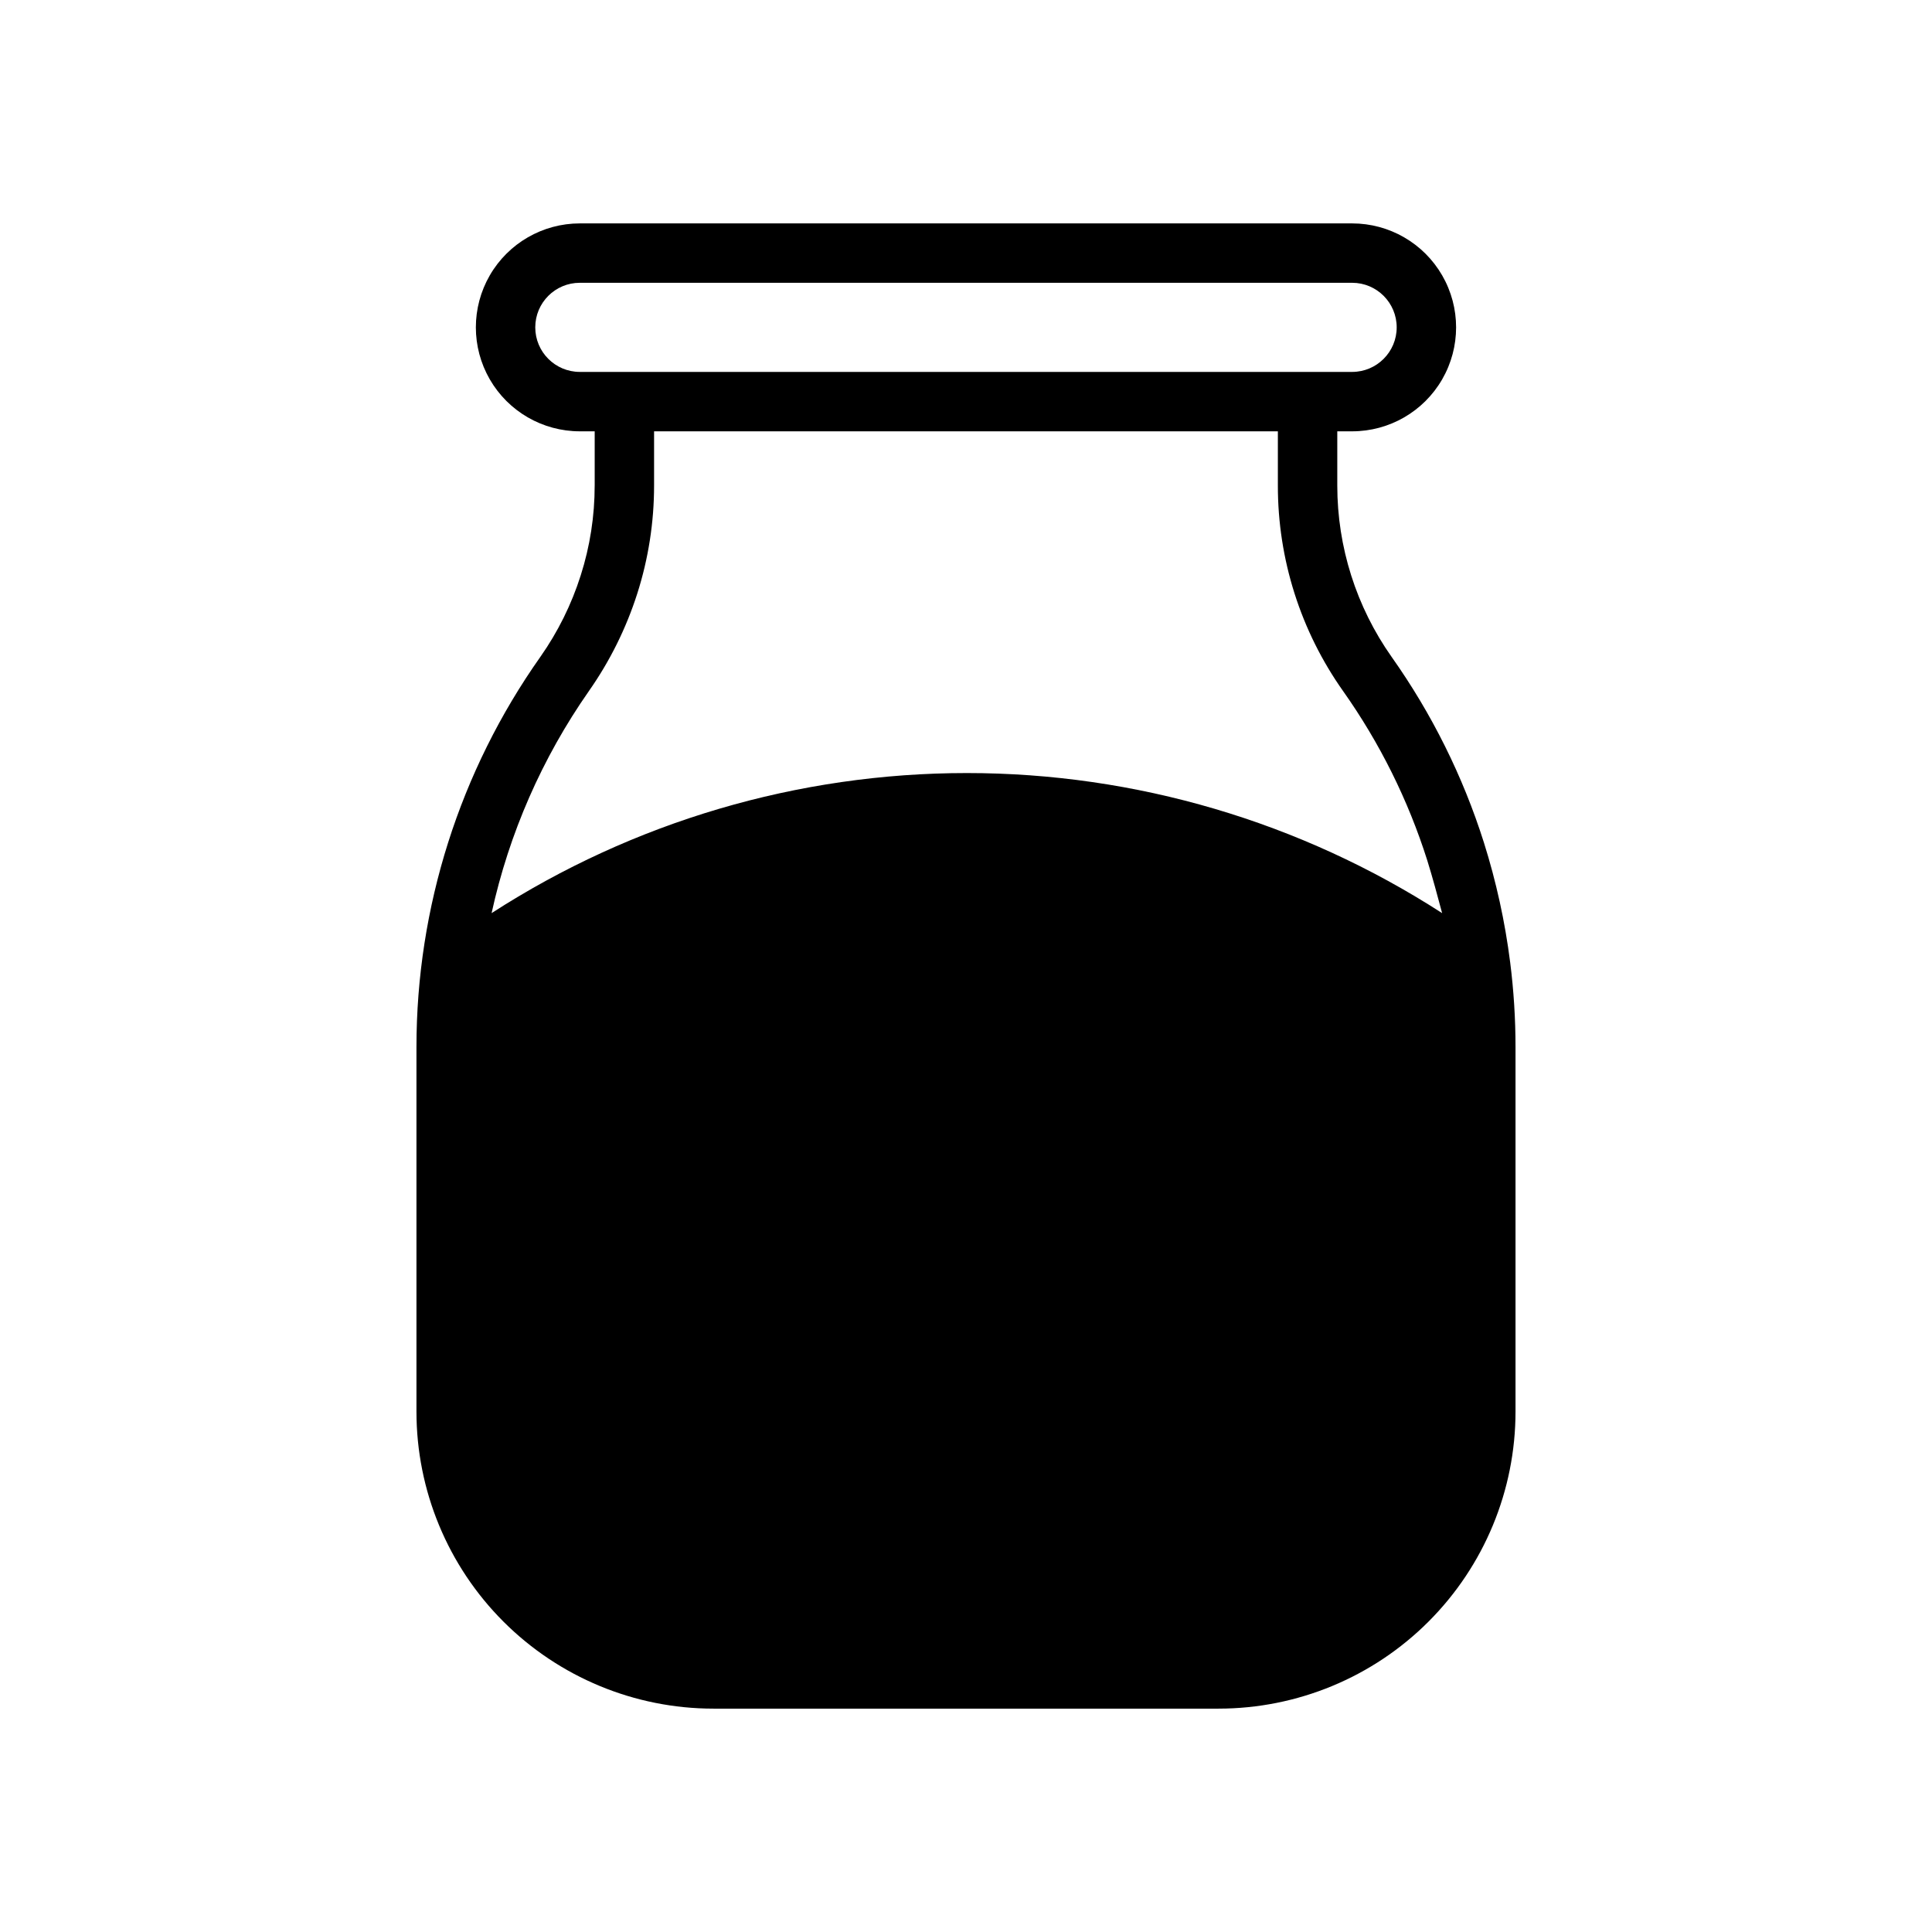 <?xml version="1.0" encoding="UTF-8"?>
<!-- Uploaded to: SVG Repo, www.svgrepo.com, Generator: SVG Repo Mixer Tools -->
<svg fill="#000000" width="800px" height="800px" version="1.1" viewBox="144 144 512 512" xmlns="http://www.w3.org/2000/svg">
 <path d="m544.21 399.02c-1.367-10.777-3.699-21.406-6.969-31.766-5.559-17.551-13.805-34.133-24.441-49.16-9.379-13.289-14.41-29.156-14.406-45.422v-14.367h3.938c9.844 0 18.938-5.25 23.859-13.773 4.922-8.527 4.922-19.027 0-27.555-4.922-8.523-14.016-13.773-23.859-13.773h-204.67c-9.844 0-18.941 5.25-23.863 13.773-4.922 8.527-4.922 19.027 0 27.555 4.922 8.523 14.02 13.773 23.863 13.773h3.938v14.367h-0.004c0.004 8.082-1.242 16.113-3.699 23.812-2.445 7.707-6.055 14.996-10.707 21.609-21.355 30.25-32.82 66.371-32.824 103.4v96.59c0 20.879 8.293 40.902 23.055 55.664 14.766 14.762 34.785 23.059 55.664 23.059h133.82c20.879 0 40.902-8.297 55.664-23.059 14.762-14.762 23.059-34.785 23.059-55.664v-96.59c0-7.512-0.473-15.02-1.418-22.473zm-246.55-156.46c-6.523 0-11.809-5.289-11.809-11.809s5.285-11.809 11.809-11.809h204.67c6.519 0 11.809 5.289 11.809 11.809s-5.289 11.809-11.809 11.809zm2.402 84.586h-0.004c5.562-7.922 9.887-16.641 12.832-25.859 2.953-9.254 4.453-18.906 4.449-28.617v-14.367h165.31v14.367c-0.023 19.527 6.031 38.578 17.316 54.516 9.691 13.707 17.207 28.828 22.277 44.828 1.418 4.566 2.676 9.25 3.938 13.973-37.539-24.23-81.273-37.121-125.95-37.121s-88.414 12.891-125.95 37.121c4.629-21.121 13.391-41.121 25.781-58.84z"/>
</svg>